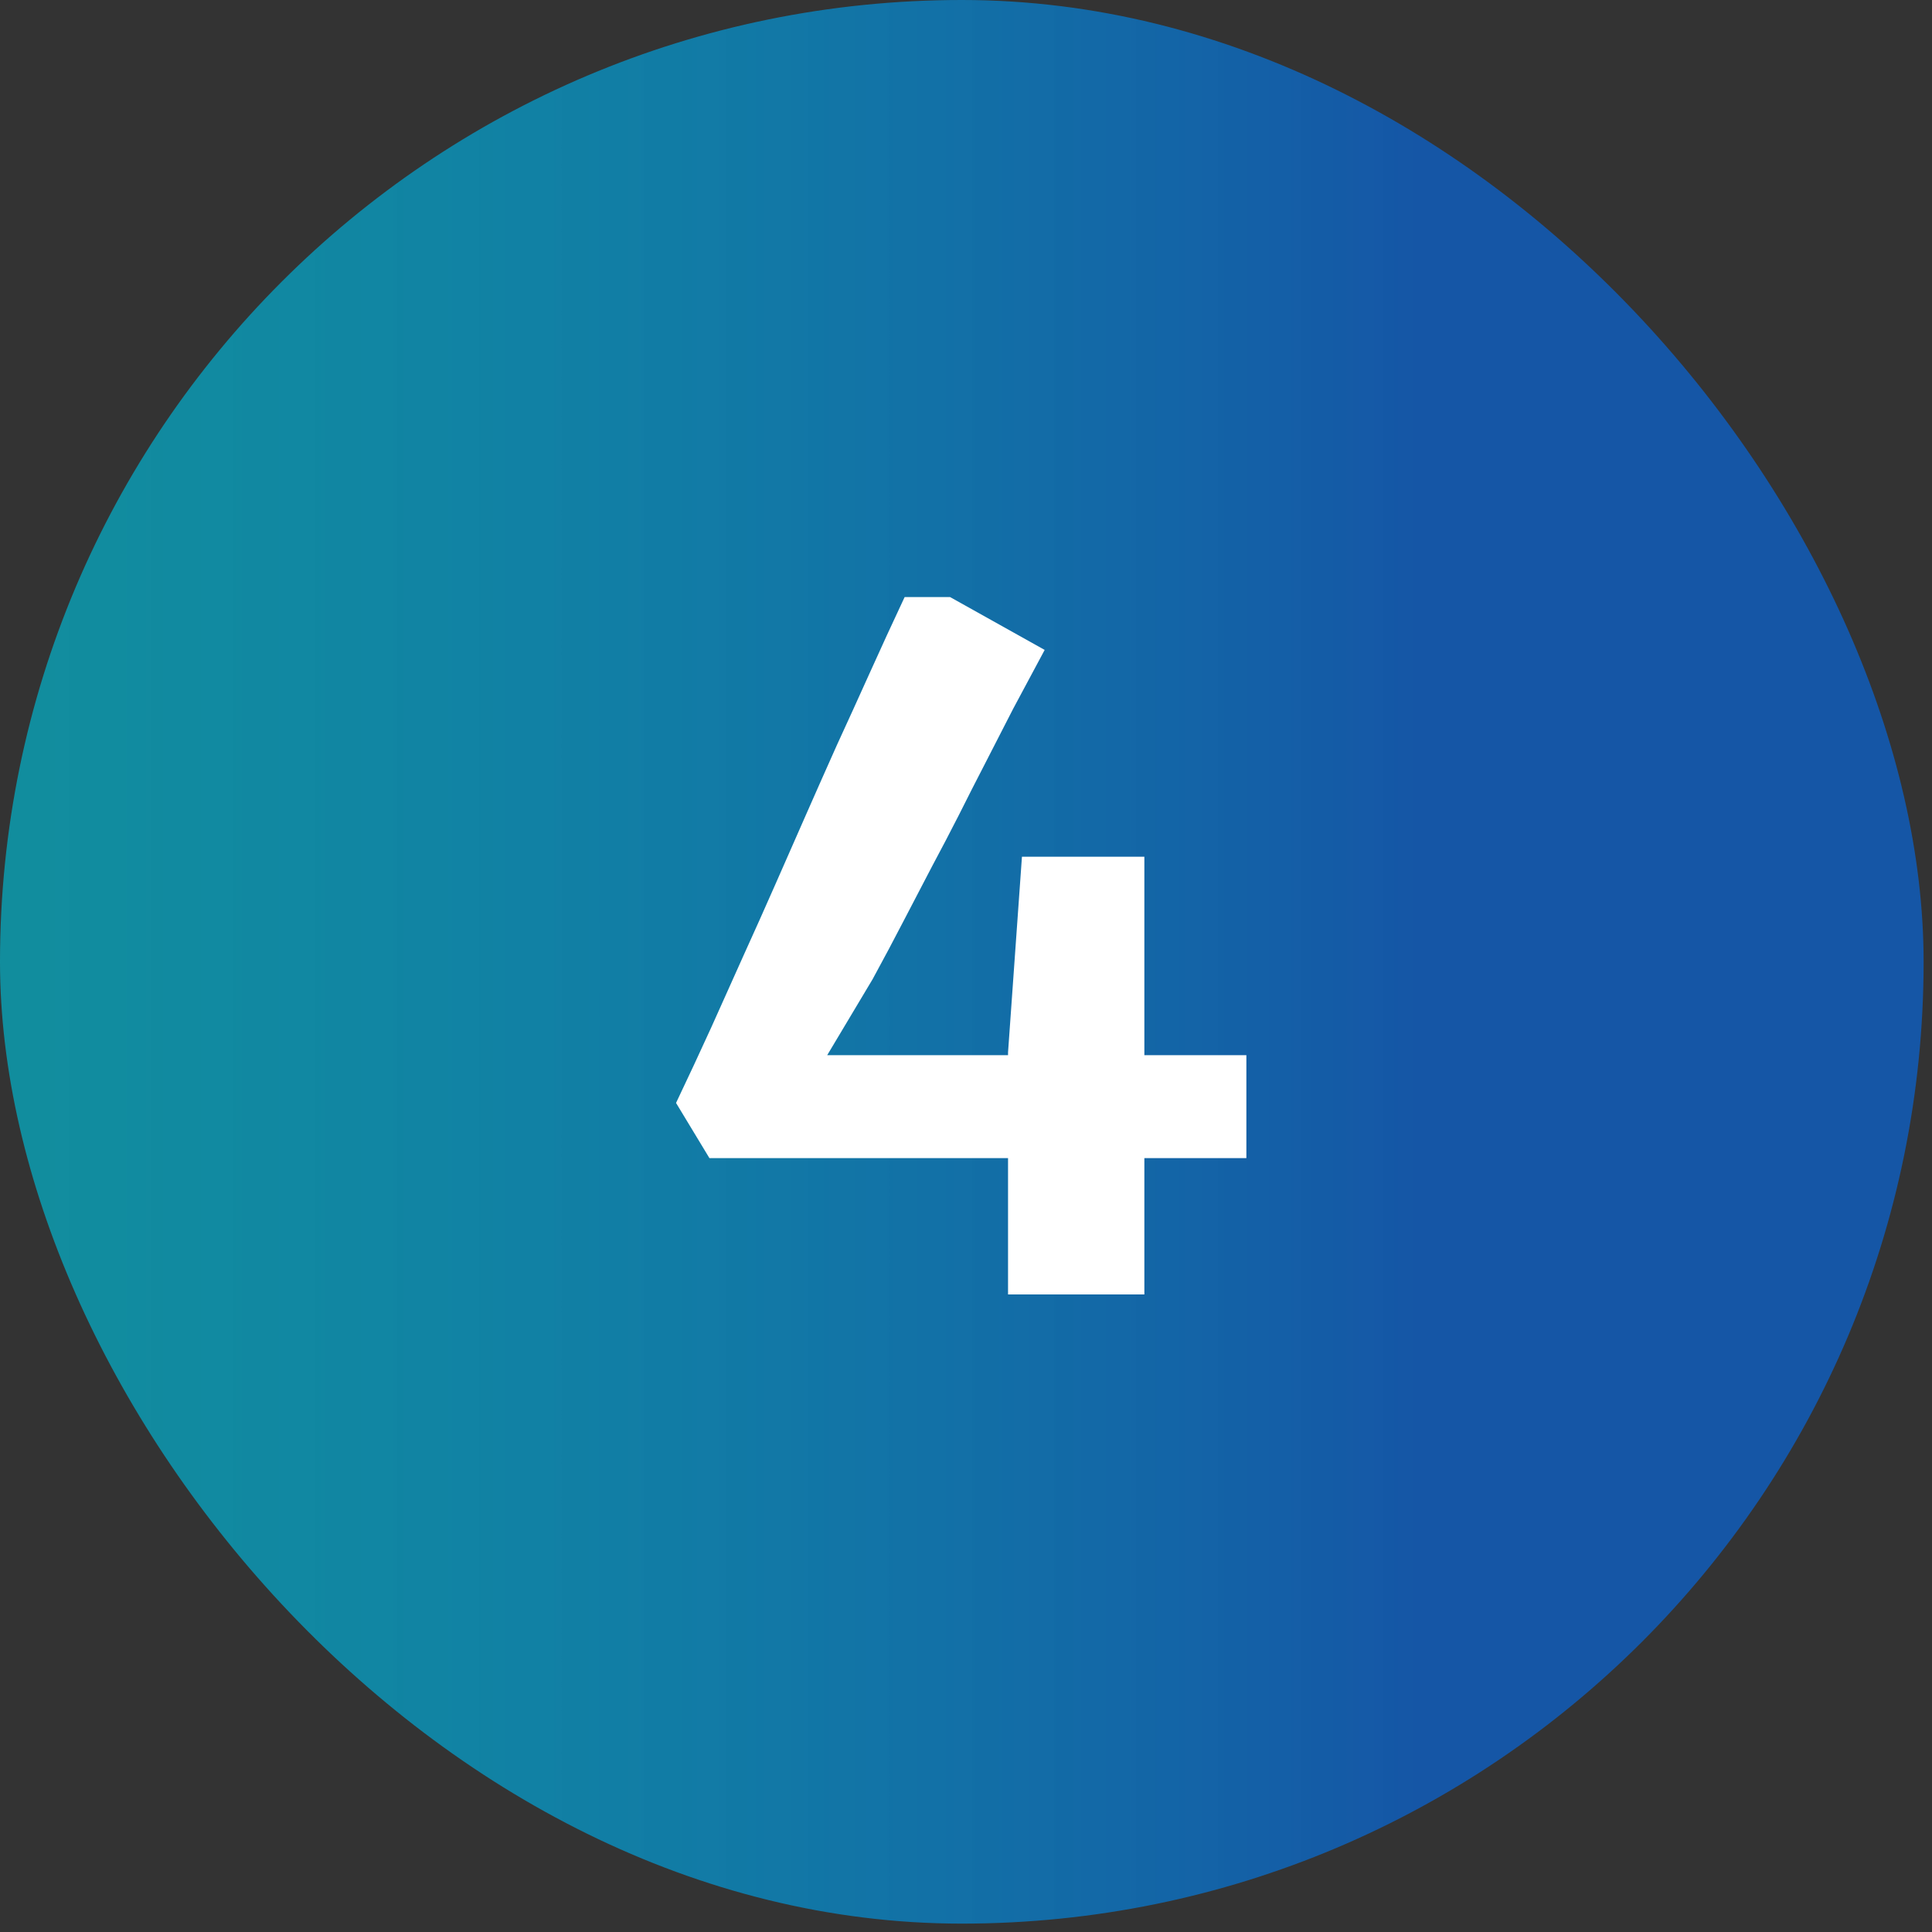 <svg xmlns="http://www.w3.org/2000/svg" width="100" height="100" viewBox="0 0 100 100" fill="none"><rect x="0" y="0" width="100" height="100" fill="#333333" stroke="none"/><rect width="99.566" height="99.566" rx="49.783" fill="url(#paint0_linear_780_1125)"></rect><path d="M36.72 59.944L34.992 57.088C35.632 55.744 36.24 54.44 36.816 53.176C37.392 51.896 37.952 50.648 38.496 49.432C39.056 48.2 39.6 46.984 40.128 45.784C40.656 44.584 41.184 43.384 41.712 42.184C42.24 40.984 42.776 39.776 43.32 38.56C43.88 37.344 44.448 36.096 45.024 34.816C45.6 33.536 46.2 32.232 46.824 30.904H49.176L54.072 33.64C53.496 34.712 52.952 35.728 52.44 36.688C51.944 37.648 51.464 38.584 51 39.496C50.536 40.392 50.08 41.288 49.632 42.184C49.184 43.064 48.72 43.952 48.24 44.848C47.776 45.744 47.288 46.68 46.776 47.656C46.28 48.616 45.744 49.624 45.168 50.68L42.816 54.616H64.512V59.944H36.72ZM52.176 67V54.472L52.896 44.344H59.232V67H52.176Z" fill="white"></path><defs><linearGradient id="paint0_linear_780_1125" x1="99.566" y1="49.783" x2="0" y2="49.783" gradientUnits="userSpaceOnUse"><stop offset="0.26" stop-color="#1556A6"></stop><stop offset="1" stop-color="#00BCD4" stop-opacity="0.66"></stop></linearGradient></defs></svg>